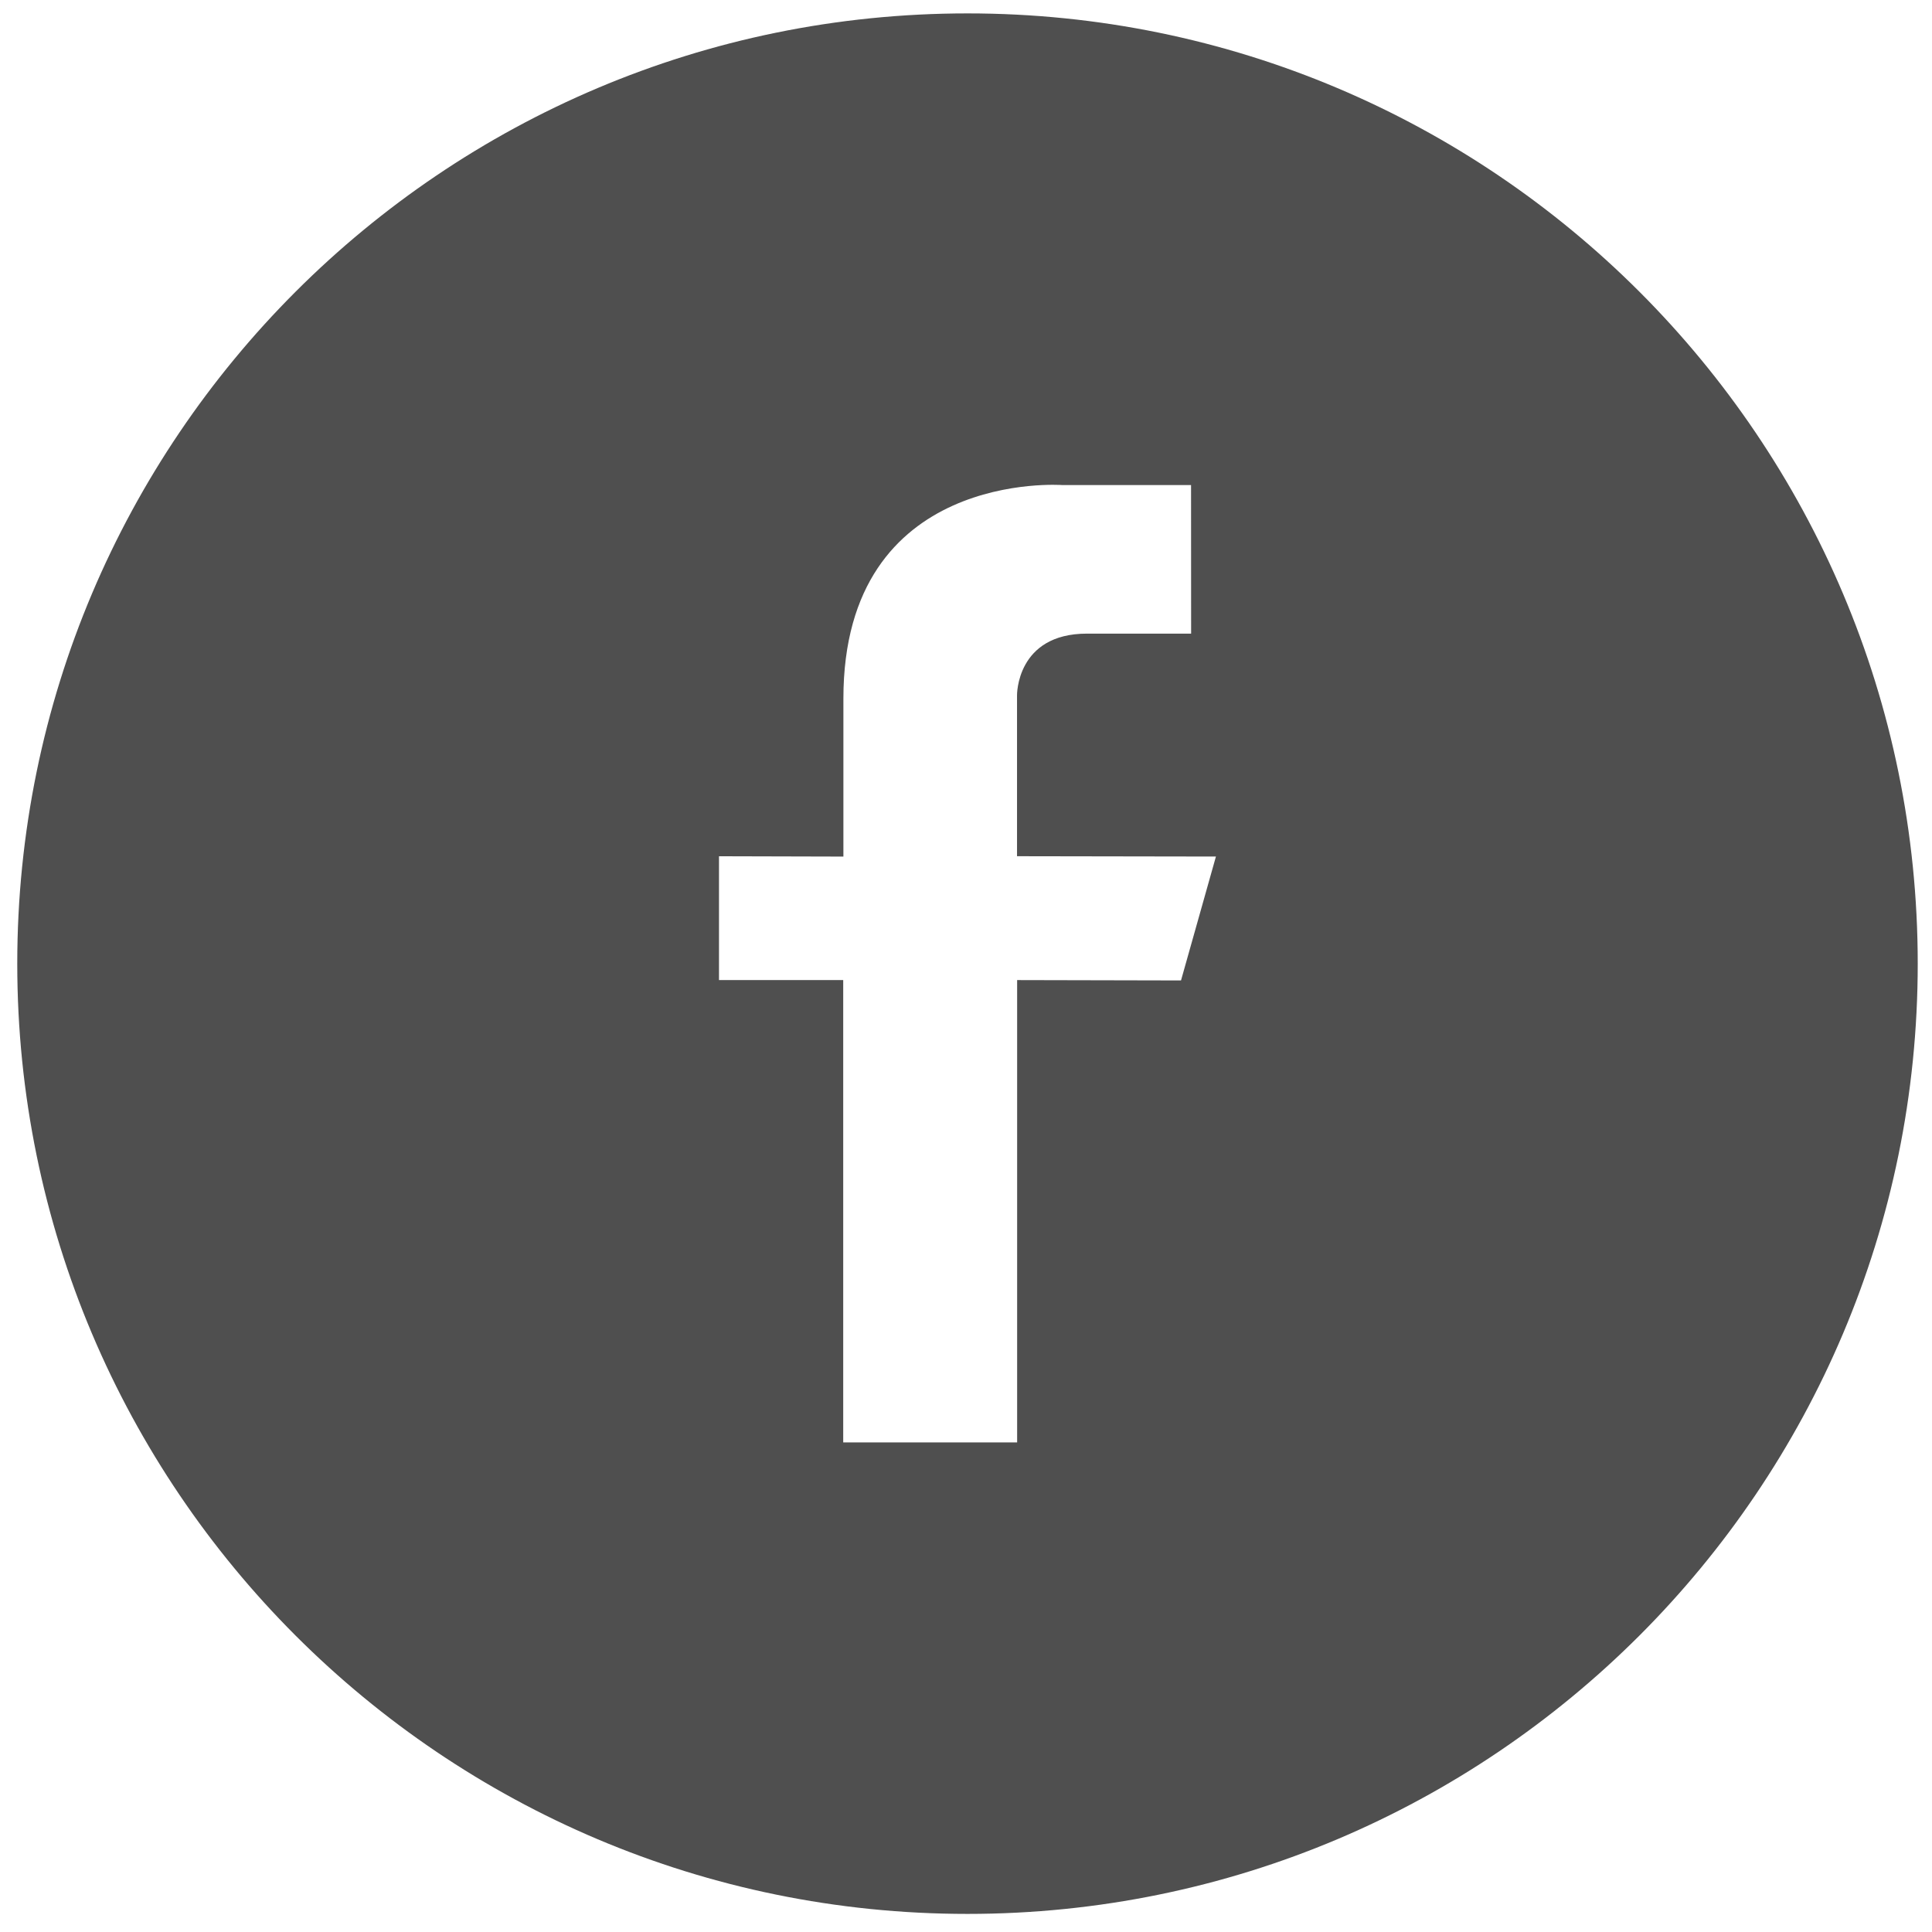 <?xml version="1.0" encoding="utf-8"?>
<!-- Generator: Adobe Illustrator 16.0.0, SVG Export Plug-In . SVG Version: 6.00 Build 0)  -->
<!DOCTYPE svg PUBLIC "-//W3C//DTD SVG 1.1//EN" "http://www.w3.org/Graphics/SVG/1.1/DTD/svg11.dtd">
<svg version="1.1" id="Calque_1" xmlns="http://www.w3.org/2000/svg" xmlns:xlink="http://www.w3.org/1999/xlink" x="0px" y="0px"
	 width="53.5px" height="53.5px" viewBox="0 0 53.5 53.5" enable-background="new 0 0 53.5 53.5" xml:space="preserve">
<path fill="#4F4F4F" d="M26.792,0.371c-14.533,0-26.314,11.781-26.314,26.314c0,14.533,11.781,26.314,26.314,26.314
	c14.532,0,26.313-11.781,26.313-26.314C53.105,12.152,41.324,0.371,26.792,0.371z M32.704,27.15l-4.538-0.01v12.803H23.35V27.14
	h-3.44v-3.429l3.445,0.009c0,0,0-3.012,0-4.375c0-6.365,6.063-5.913,6.063-5.913h3.564l0.002,4.114h-2.883
	c-1.963,0-1.938,1.71-1.938,1.71v4.454l5.508,0.009L32.704,27.15z"/>
</svg>
